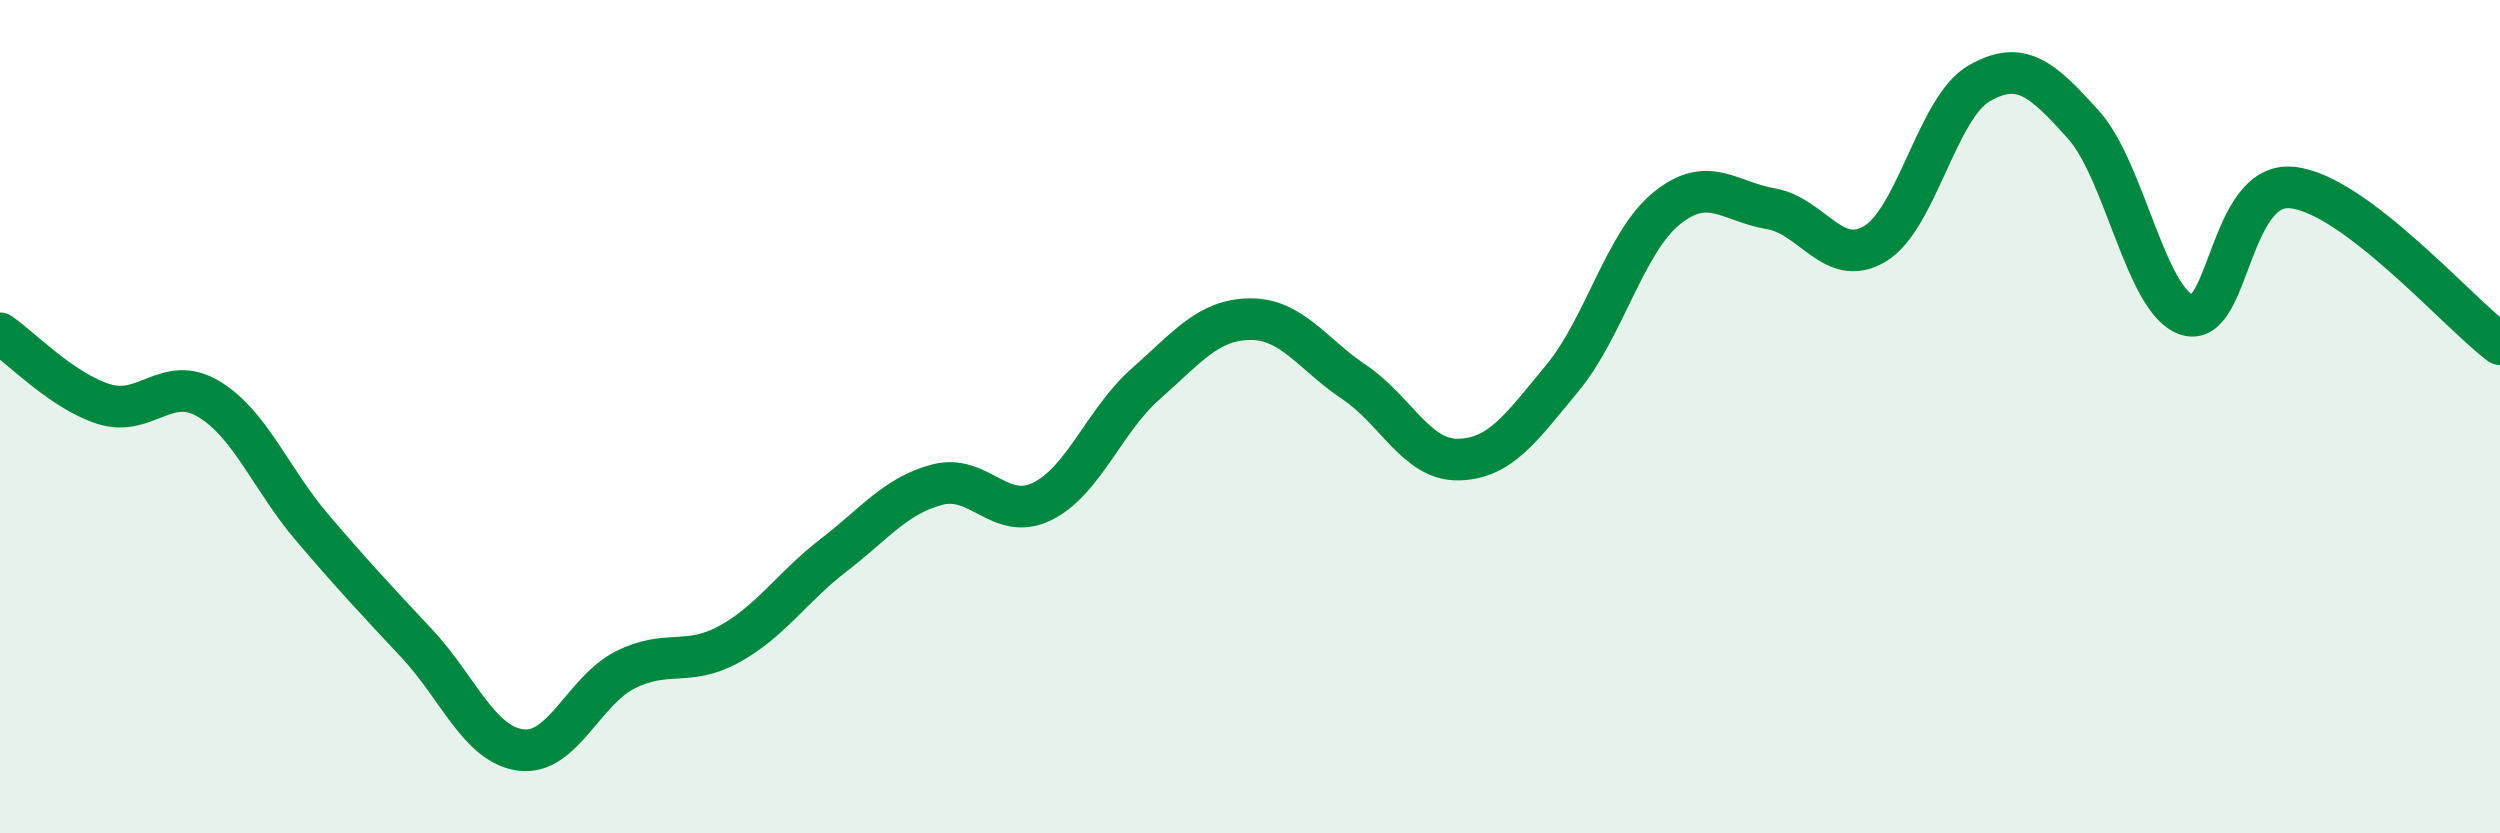 
    <svg width="60" height="20" viewBox="0 0 60 20" xmlns="http://www.w3.org/2000/svg">
      <path
        d="M 0,8 C 0.5,8.34 1.5,9.39 2.5,9.7 C 3.5,10.01 4,8.98 5,9.57 C 6,10.16 6.5,11.5 7.5,12.67 C 8.5,13.84 9,14.37 10,15.44 C 11,16.51 11.5,17.87 12.5,18 C 13.5,18.13 14,16.59 15,16.08 C 16,15.57 16.5,16.01 17.5,15.46 C 18.5,14.91 19,14.1 20,13.33 C 21,12.56 21.5,11.89 22.5,11.63 C 23.5,11.37 24,12.52 25,12.04 C 26,11.56 26.5,10.09 27.5,9.21 C 28.5,8.33 29,7.67 30,7.66 C 31,7.65 31.5,8.5 32.5,9.17 C 33.5,9.84 34,11.05 35,11.03 C 36,11.01 36.5,10.28 37.5,9.07 C 38.5,7.86 39,5.81 40,5 C 41,4.19 41.5,4.84 42.5,5.01 C 43.5,5.18 44,6.45 45,5.85 C 46,5.25 46.5,2.57 47.5,2 C 48.5,1.43 49,1.88 50,2.99 C 51,4.1 51.5,7.26 52.5,7.56 C 53.5,7.86 53.5,4.36 55,4.5 C 56.5,4.64 59,7.51 60,8.26L60 20L0 20Z"
        fill="#008740"
        opacity="0.1"
        stroke-linecap="round"
        stroke-linejoin="round"
      />
      <path
        d="M 0,8 C 0.5,8.34 1.5,9.39 2.5,9.7 C 3.5,10.01 4,8.98 5,9.57 C 6,10.16 6.5,11.5 7.5,12.67 C 8.5,13.84 9,14.37 10,15.44 C 11,16.51 11.5,17.87 12.5,18 C 13.5,18.13 14,16.59 15,16.08 C 16,15.57 16.5,16.01 17.5,15.46 C 18.5,14.91 19,14.1 20,13.33 C 21,12.56 21.5,11.89 22.5,11.63 C 23.5,11.37 24,12.52 25,12.04 C 26,11.56 26.5,10.09 27.5,9.21 C 28.5,8.33 29,7.67 30,7.66 C 31,7.65 31.5,8.5 32.5,9.17 C 33.5,9.84 34,11.05 35,11.03 C 36,11.01 36.5,10.28 37.5,9.07 C 38.5,7.86 39,5.81 40,5 C 41,4.19 41.5,4.84 42.5,5.01 C 43.5,5.18 44,6.45 45,5.85 C 46,5.25 46.5,2.57 47.5,2 C 48.5,1.43 49,1.88 50,2.99 C 51,4.1 51.5,7.26 52.5,7.56 C 53.5,7.86 53.5,4.36 55,4.5 C 56.5,4.64 59,7.51 60,8.26"
        stroke="#008740"
        stroke-width="1"
        fill="none"
        stroke-linecap="round"
        stroke-linejoin="round"
      />
    </svg>
  